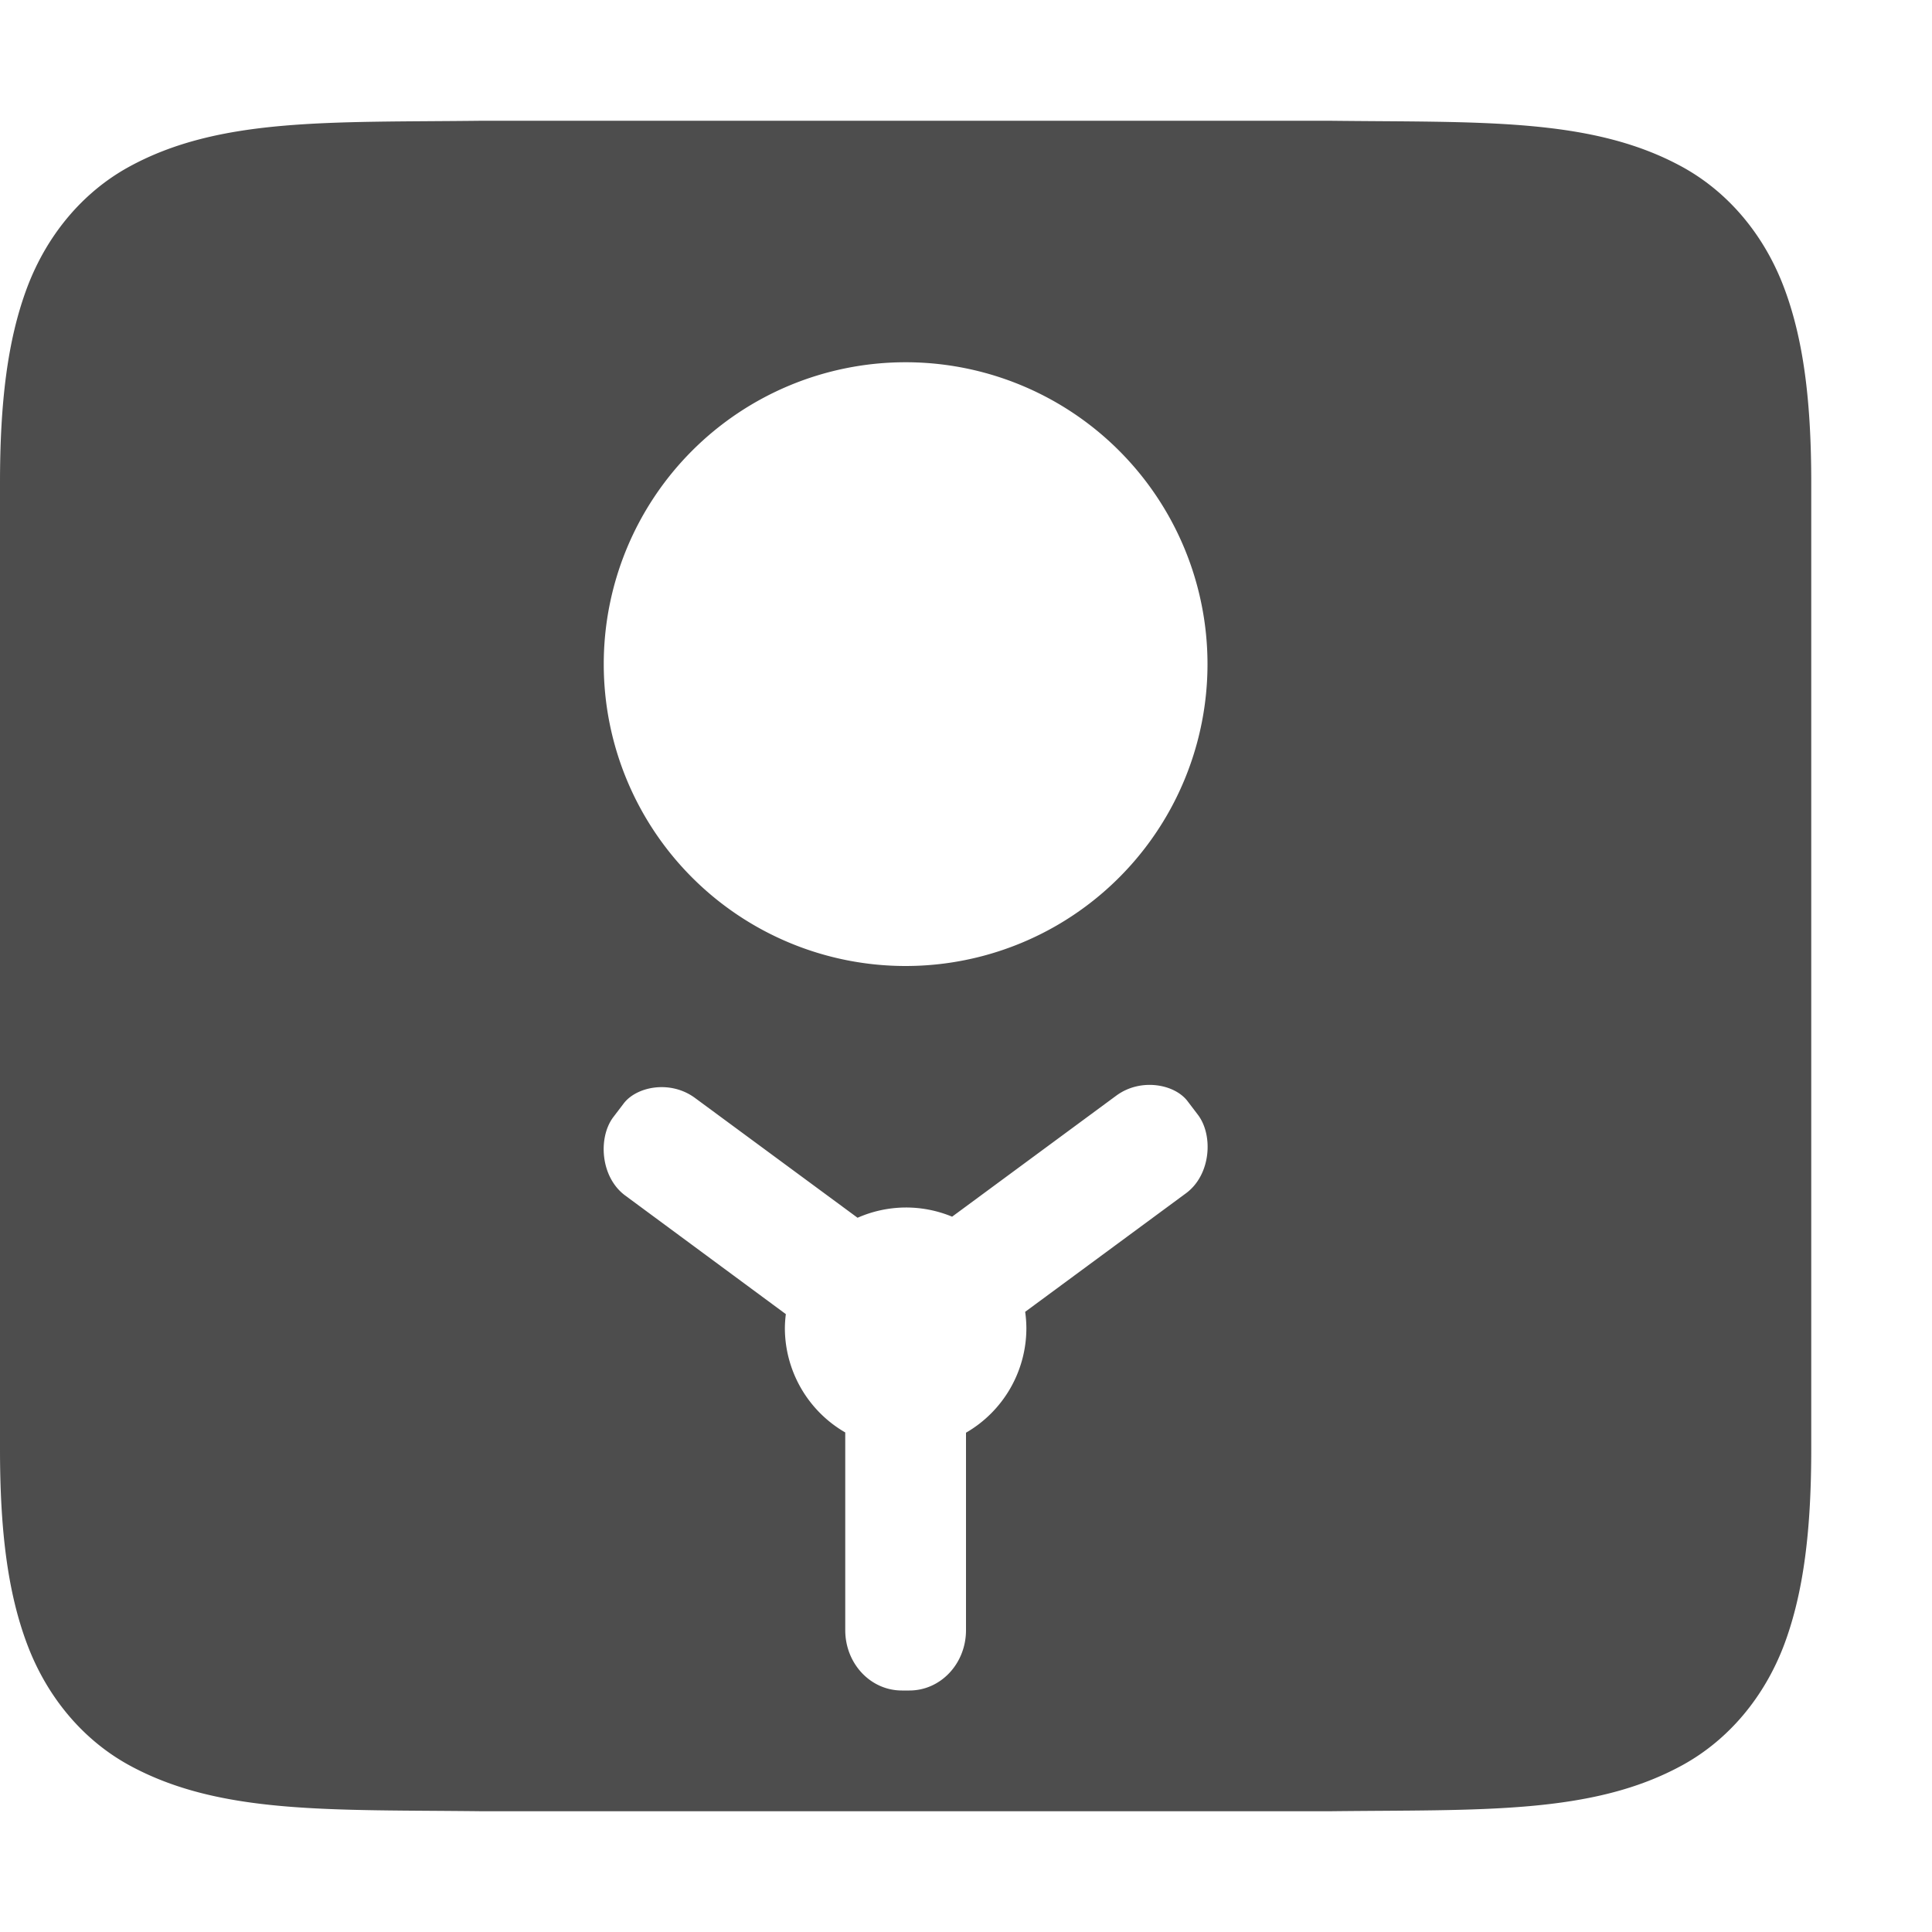 <svg xmlns="http://www.w3.org/2000/svg" width="16" height="16" version="1.1">
 <g transform="translate(-572,-220)">
  <path d="m 575.994,221 c -1.258,0.015 -2.179,-0.031 -2.932,0.385 -0.376,0.208 -0.673,0.559 -0.838,0.998 C 572.06,222.821 572,223.342 572,224 v 8 c 0,0.658 0.06,1.179 0.225,1.617 0.165,0.439 0.462,0.79 0.838,0.998 0.753,0.415 1.673,0.37 2.932,0.385 h 0.004 7.004 0.004 c 1.258,-0.015 2.179,0.031 2.932,-0.385 0.376,-0.208 0.673,-0.559 0.838,-0.998 C 586.94,233.179 587,232.658 587,232 v -8 c 0,-0.658 -0.06,-1.179 -0.225,-1.617 -0.165,-0.439 -0.462,-0.79 -0.838,-0.998 -0.753,-0.415 -1.673,-0.37 -2.932,-0.385 h -0.004 -7.004 z m 3.506,2 a 2.5,2.5 0 0 1 2.5,2.5 2.5,2.5 0 0 1 -2.5,2.5 2.5,2.5 0 0 1 -2.5,-2.5 2.5,2.5 0 0 1 2.5,-2.5 z m 2.078,5.988 c 0.109,0.013 0.205,0.062 0.258,0.133 l 0.086,0.113 c 0.127,0.17 0.106,0.496 -0.1,0.648 l -1.332,0.982 A 1,1 0 0 1 580.5,231 1,1 0 0 1 580,231.865 V 233.5 c 0,0.277 -0.209,0.5 -0.469,0.5 h -0.062 C 579.209,234 579,233.777 579,233.5 v -1.637 A 1,1 0 0 1 578.5,231 a 1,1 0 0 1 0.008,-0.117 l -1.33,-0.982 c -0.206,-0.152 -0.226,-0.479 -0.1,-0.648 l 0.086,-0.113 c 0.105,-0.141 0.386,-0.199 0.592,-0.047 l 1.346,0.992 A 1,1 0 0 1 579.5,230 a 1,1 0 0 1 0.385,0.076 l 1.359,-1.002 c 0.103,-0.076 0.225,-0.099 0.334,-0.086 z" style="fill:#4d4d4d"/>
 </g>
</svg>
